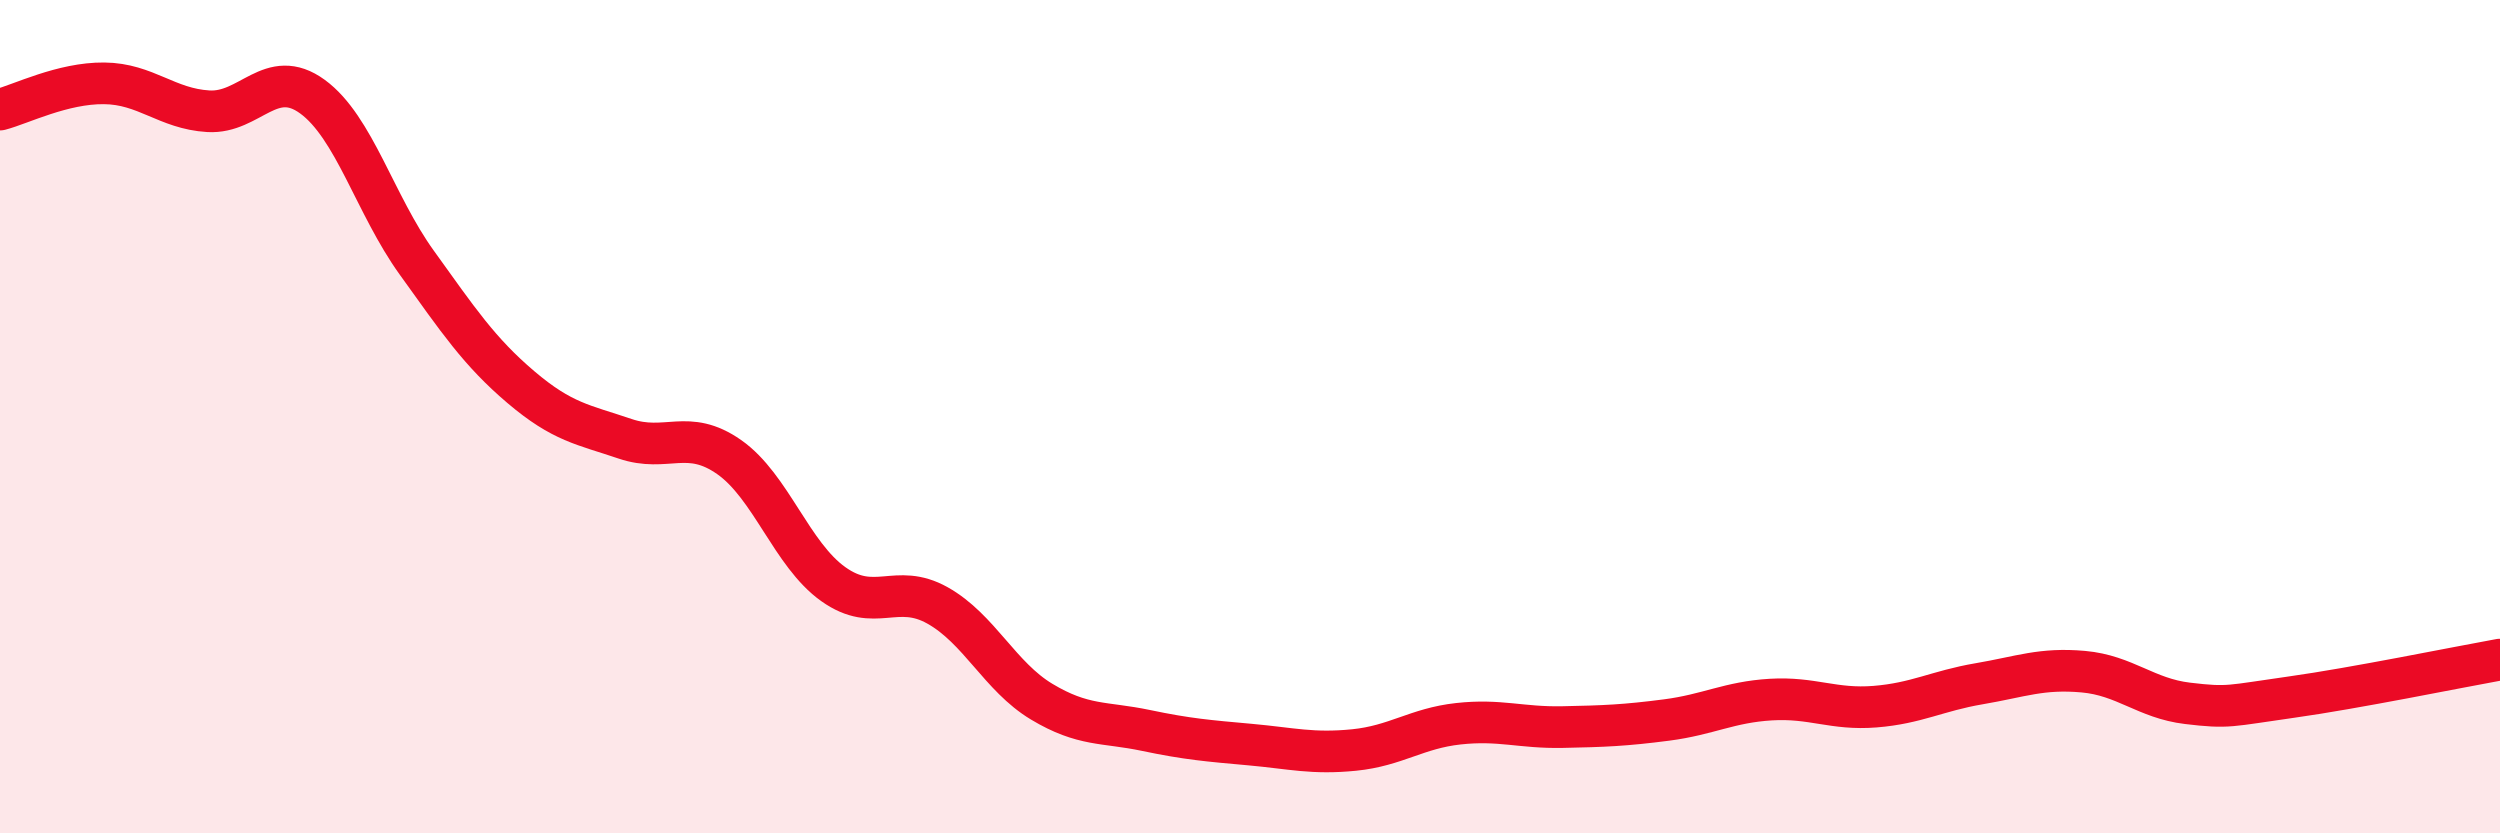 
    <svg width="60" height="20" viewBox="0 0 60 20" xmlns="http://www.w3.org/2000/svg">
      <path
        d="M 0,2.63 C 0.5,2.5 1.5,1.99 2.5,2 C 3.5,2.01 4,2.61 5,2.67 C 6,2.73 6.5,1.59 7.5,2.32 C 8.5,3.05 9,4.91 10,6.3 C 11,7.69 11.5,8.44 12.5,9.29 C 13.5,10.14 14,10.19 15,10.53 C 16,10.87 16.5,10.27 17.5,10.97 C 18.5,11.67 19,13.31 20,14.02 C 21,14.73 21.5,13.97 22.5,14.53 C 23.5,15.09 24,16.24 25,16.84 C 26,17.44 26.5,17.32 27.5,17.53 C 28.5,17.74 29,17.78 30,17.87 C 31,17.96 31.5,18.1 32.5,18 C 33.5,17.9 34,17.48 35,17.37 C 36,17.26 36.5,17.47 37.5,17.45 C 38.5,17.43 39,17.41 40,17.28 C 41,17.15 41.5,16.85 42.5,16.79 C 43.5,16.73 44,17.04 45,16.96 C 46,16.88 46.5,16.58 47.5,16.41 C 48.5,16.24 49,16.03 50,16.12 C 51,16.21 51.5,16.76 52.5,16.88 C 53.5,17 53.5,16.94 55,16.73 C 56.5,16.52 59,16.01 60,15.83L60 20L0 20Z"
        fill="#EB0A25"
        opacity="0.1"
        stroke-linecap="round"
        stroke-linejoin="round"
      />
      <path
        d="M 0,2.63 C 0.5,2.5 1.5,1.99 2.5,2 C 3.5,2.01 4,2.61 5,2.67 C 6,2.73 6.5,1.59 7.5,2.32 C 8.5,3.05 9,4.91 10,6.3 C 11,7.69 11.5,8.44 12.5,9.29 C 13.5,10.14 14,10.19 15,10.53 C 16,10.87 16.5,10.27 17.5,10.97 C 18.5,11.67 19,13.31 20,14.02 C 21,14.73 21.5,13.97 22.5,14.53 C 23.5,15.09 24,16.24 25,16.84 C 26,17.44 26.5,17.32 27.5,17.53 C 28.5,17.74 29,17.78 30,17.87 C 31,17.96 31.5,18.1 32.5,18 C 33.5,17.9 34,17.48 35,17.37 C 36,17.26 36.5,17.47 37.5,17.45 C 38.5,17.43 39,17.41 40,17.28 C 41,17.15 41.5,16.85 42.5,16.79 C 43.5,16.73 44,17.04 45,16.96 C 46,16.88 46.5,16.58 47.5,16.41 C 48.5,16.24 49,16.03 50,16.12 C 51,16.21 51.5,16.76 52.5,16.88 C 53.5,17 53.5,16.94 55,16.73 C 56.5,16.52 59,16.01 60,15.83"
        stroke="#EB0A25"
        stroke-width="1"
        fill="none"
        stroke-linecap="round"
        stroke-linejoin="round"
      />
    </svg>
  